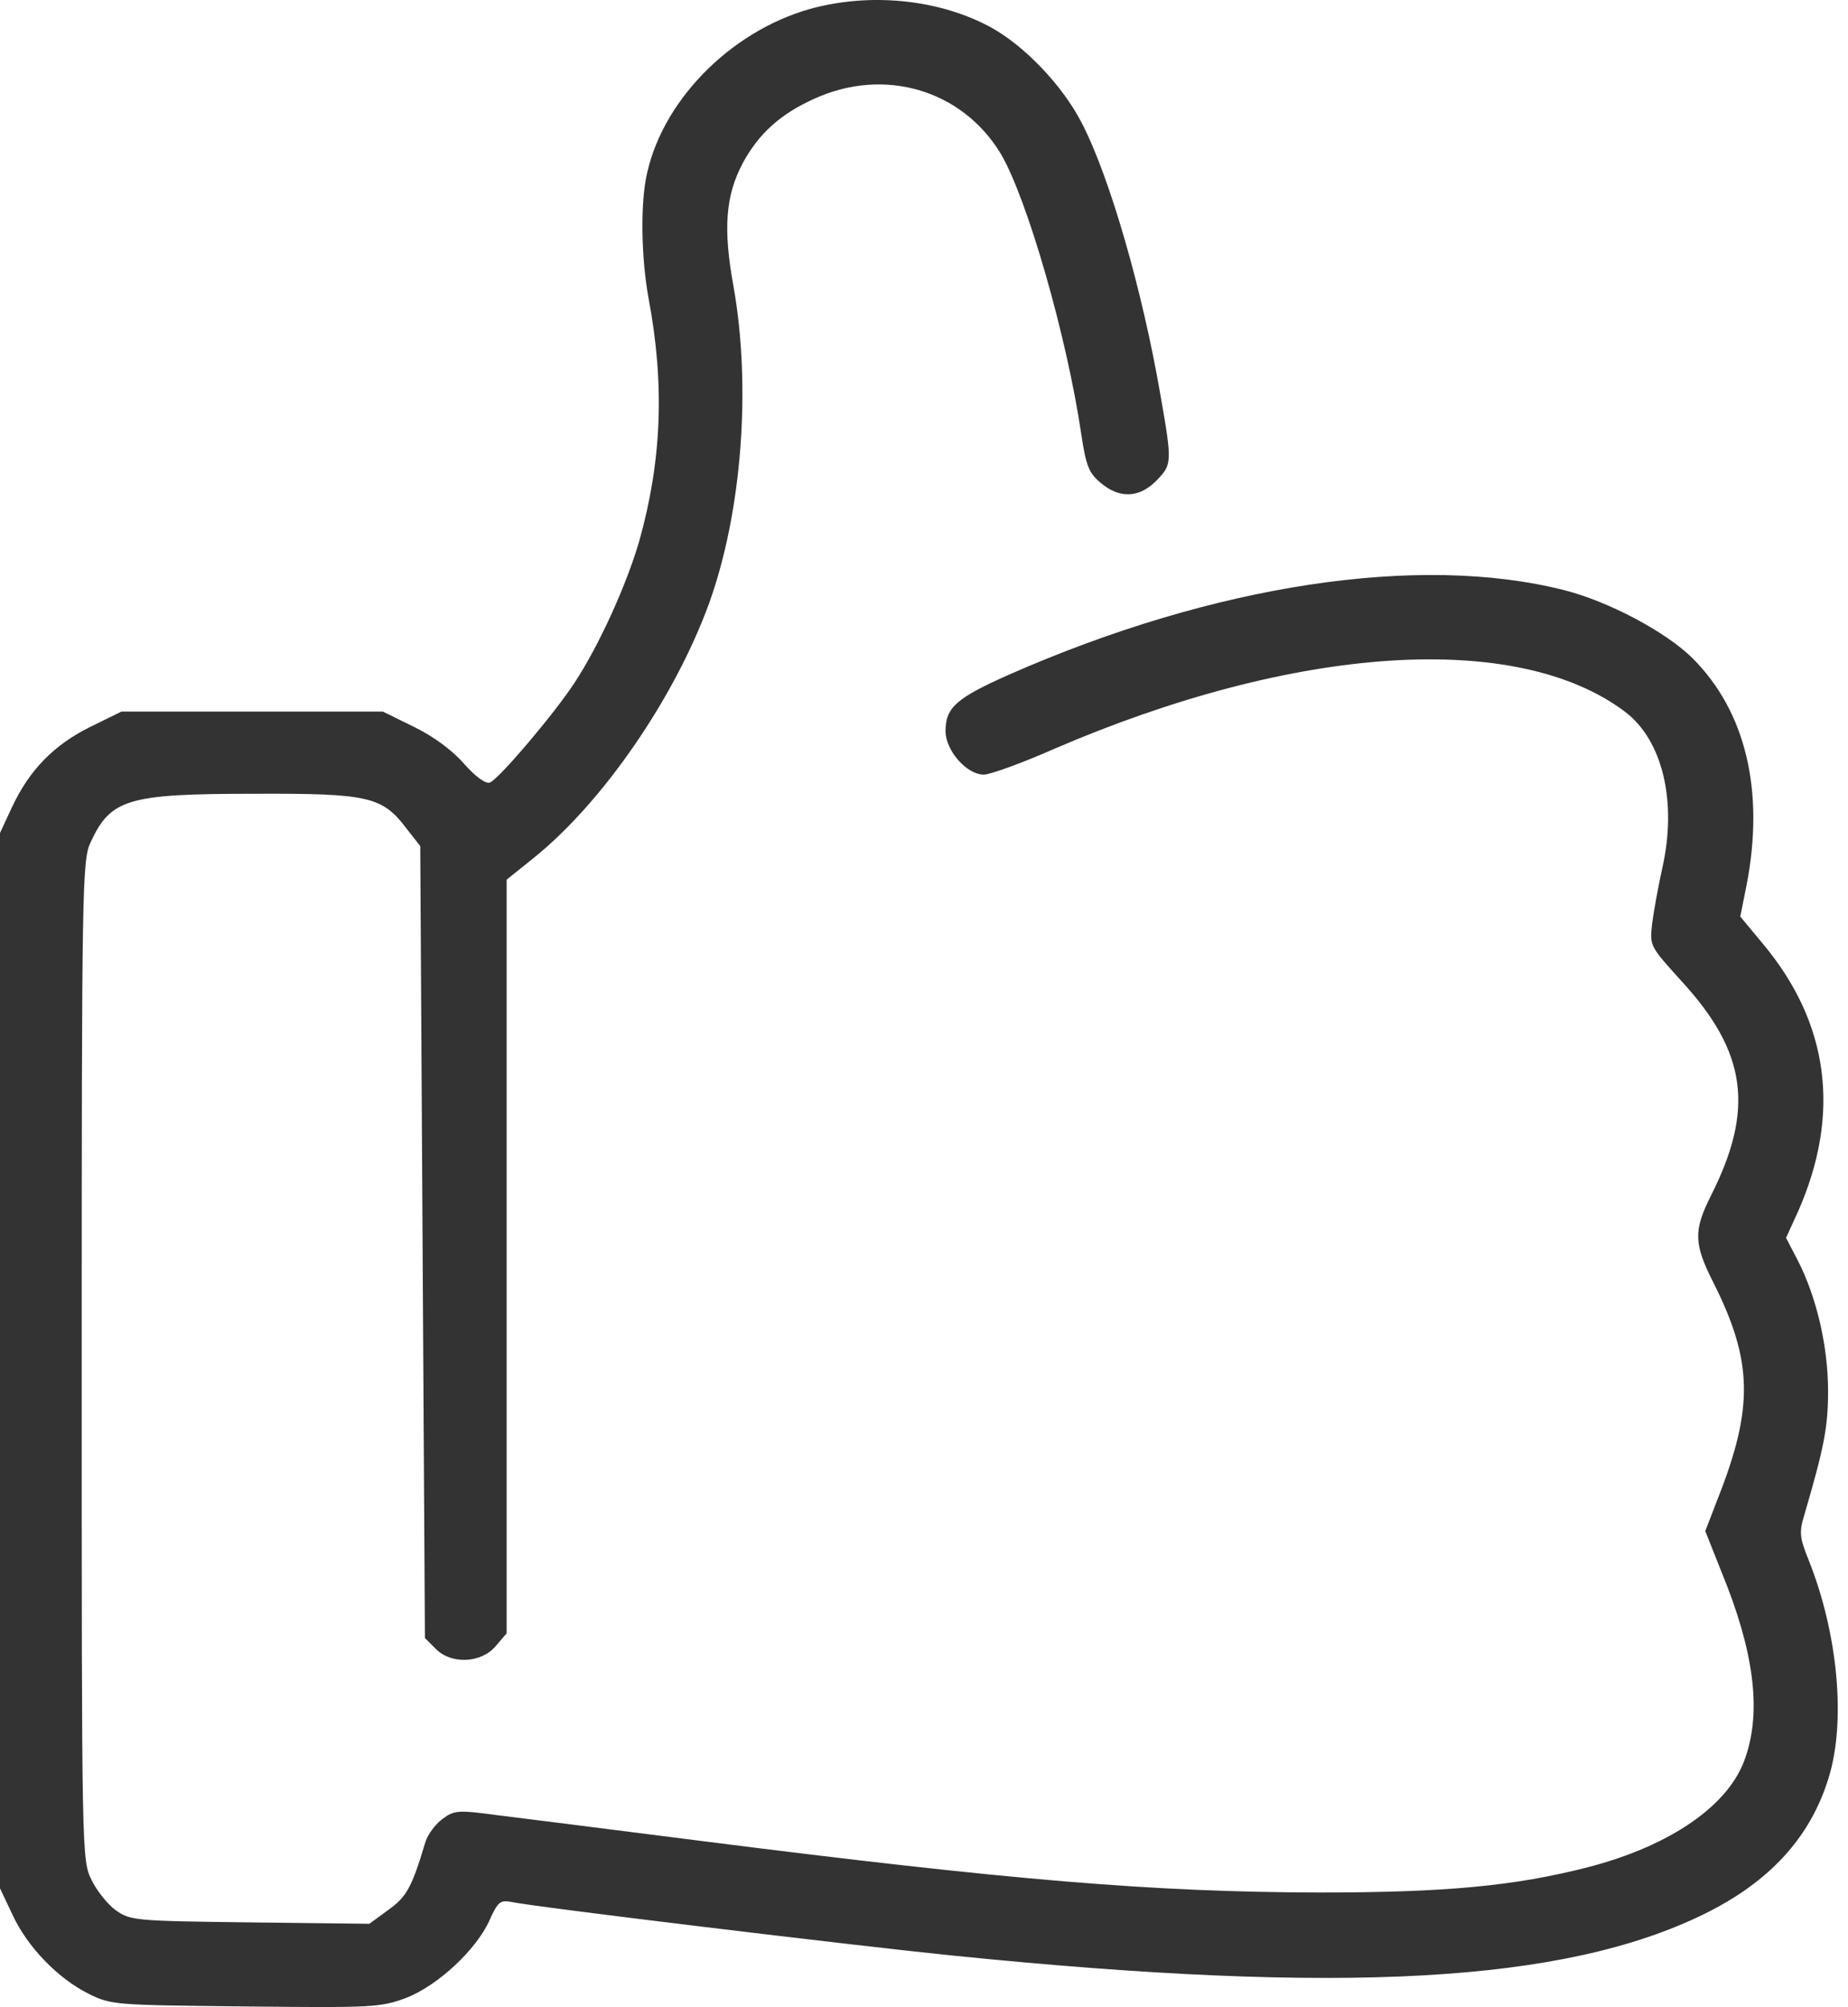 <?xml version="1.0" encoding="UTF-8"?> <svg xmlns="http://www.w3.org/2000/svg" width="93" height="101" viewBox="0 0 93 101" fill="none"> <path d="M41.146 0.35C37.057 1.337 33.438 4.838 32.569 8.692C32.217 10.172 32.264 12.968 32.639 15.013C33.462 19.383 33.297 23.214 32.169 27.232C31.512 29.488 30.125 32.519 28.903 34.376C27.869 35.95 25.096 39.216 24.65 39.381C24.438 39.451 23.945 39.099 23.358 38.441C22.77 37.759 21.807 37.054 20.843 36.584L19.269 35.809H12.689H6.11L4.535 36.584C2.726 37.477 1.48 38.746 0.611 40.603L0 41.919V68.472V95.025L0.634 96.365C1.386 97.986 2.914 99.56 4.465 100.336C5.616 100.9 5.781 100.9 12.36 100.97C18.728 101.041 19.151 101.017 20.42 100.547C22.018 99.936 23.992 98.103 24.65 96.6C25.049 95.707 25.19 95.613 25.707 95.707C26.882 95.965 43.284 97.939 47.937 98.409C67.652 100.406 78.72 99.772 85.769 96.317C89.059 94.696 91.104 92.464 92.02 89.48C92.913 86.636 92.49 82.171 91.01 78.482C90.563 77.378 90.54 77.096 90.798 76.25C91.785 72.866 91.997 71.856 91.997 69.999C91.997 67.79 91.433 65.299 90.469 63.42L89.882 62.292L90.493 60.952C92.655 56.041 92.044 51.482 88.73 47.511L87.579 46.125L87.908 44.48C88.801 39.804 87.861 35.809 85.182 33.13C83.866 31.814 80.952 30.263 78.72 29.699C71.412 27.843 61.096 29.417 50.827 33.929C48.125 35.127 47.584 35.597 47.584 36.796C47.584 37.759 48.642 38.981 49.511 38.981C49.817 38.981 51.391 38.417 52.989 37.712C65.232 32.425 76.37 31.72 81.798 35.832C83.678 37.266 84.407 40.368 83.655 43.681C83.443 44.644 83.208 45.937 83.138 46.524C83.02 47.605 83.044 47.629 84.595 49.344C87.908 52.939 88.307 55.806 86.099 60.177C85.229 61.916 85.229 62.574 86.216 64.524C88.213 68.495 88.26 70.822 86.451 75.404L85.817 77.049L86.639 79.117C88.26 83.064 88.66 86.072 87.837 88.445C87.038 90.842 84.078 92.887 79.895 93.968C76.229 94.908 72.775 95.237 66.383 95.237C57.994 95.213 50.921 94.626 35.365 92.652C30.783 92.064 26.083 91.477 24.955 91.336C23.029 91.077 22.84 91.101 22.253 91.547C21.901 91.806 21.525 92.323 21.407 92.699C20.726 94.978 20.467 95.448 19.551 96.106L18.587 96.811L12.572 96.74C6.791 96.67 6.556 96.647 5.828 96.13C5.428 95.848 4.864 95.143 4.606 94.602C4.112 93.592 4.112 93.451 4.112 68.448C4.112 44.574 4.136 43.281 4.559 42.389C5.569 40.203 6.415 39.945 12.807 39.945C18.564 39.921 19.245 40.086 20.467 41.707L21.149 42.577L21.266 62.503L21.384 82.43L21.924 82.97C22.7 83.769 24.203 83.699 24.932 82.853L25.496 82.195V63.232V44.268L26.812 43.211C30.313 40.415 33.955 35.127 35.694 30.334C37.339 25.752 37.809 19.477 36.916 14.425C36.376 11.488 36.517 9.82 37.386 8.198C38.185 6.718 39.289 5.731 40.958 4.979C44.483 3.357 48.407 4.509 50.357 7.728C51.673 9.937 53.694 16.916 54.422 21.898C54.657 23.449 54.798 23.801 55.386 24.295C56.326 25.094 57.313 25.07 58.182 24.201C58.981 23.378 59.005 23.331 58.394 19.853C57.501 14.66 55.856 8.927 54.446 6.201C53.459 4.274 51.509 2.253 49.793 1.337C47.326 0.021 44.083 -0.355 41.146 0.35Z" fill="#333333"></path> </svg> 
